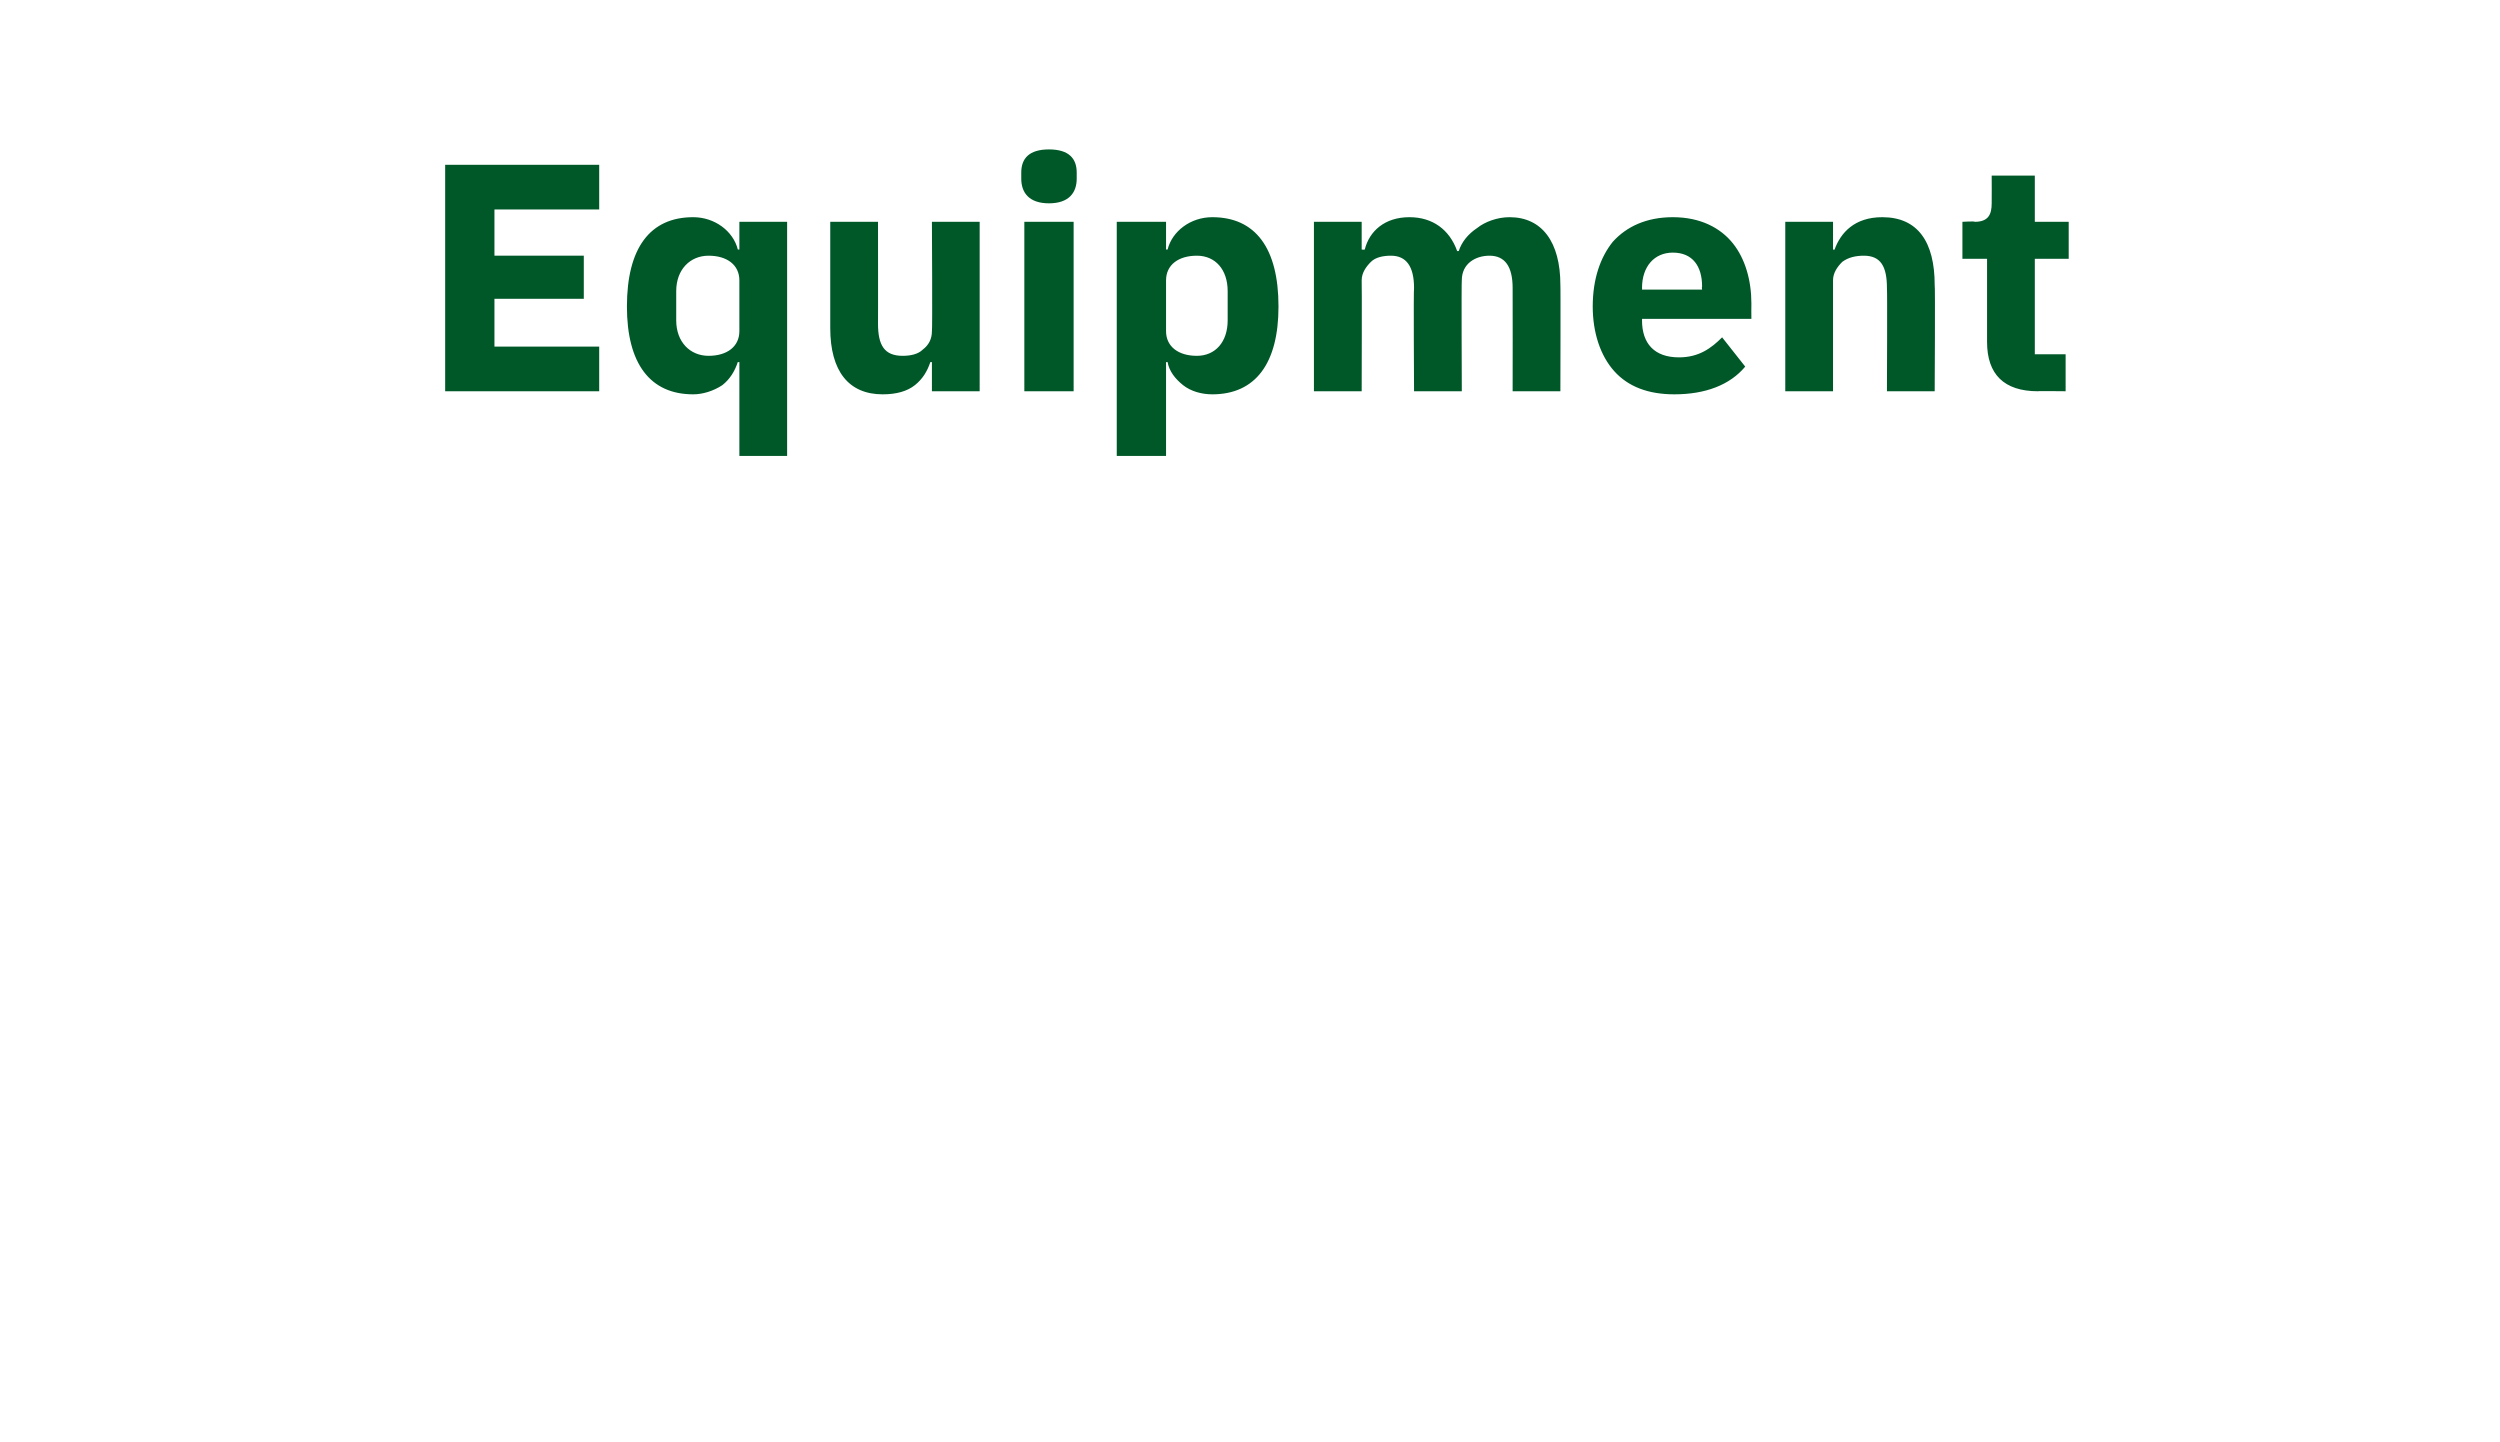 <?xml version="1.0" standalone="no"?><!DOCTYPE svg PUBLIC "-//W3C//DTD SVG 1.1//EN" "http://www.w3.org/Graphics/SVG/1.1/DTD/svg11.dtd"><svg xmlns="http://www.w3.org/2000/svg" version="1.1" width="162.3px" height="93.6px" viewBox="0 -9 162.3 93.6" style="top:-9px">  <desc>Equipment</desc>  <defs/>  <g id="Polygon182762">    <path d="M 38.9 16.4 L 38.9 13.5 L 32.1 13.5 L 32.1 10.4 L 37.9 10.4 L 37.9 7.6 L 32.1 7.6 L 32.1 4.6 L 38.9 4.6 L 38.9 1.7 L 28.9 1.7 L 28.9 16.4 L 38.9 16.4 Z M 48 20.6 L 51.1 20.6 L 51.1 5.4 L 48 5.4 L 48 7.2 C 48 7.2 47.92 7.2 47.9 7.2 C 47.6 6 46.4 5.1 45 5.1 C 42.2 5.1 40.7 7.1 40.7 10.9 C 40.7 14.6 42.2 16.6 45 16.6 C 45.6 16.6 46.3 16.4 46.9 16 C 47.4 15.6 47.7 15.1 47.9 14.5 C 47.92 14.53 48 14.5 48 14.5 L 48 20.6 Z M 43.9 11.8 C 43.9 11.8 43.9 9.9 43.9 9.9 C 43.9 8.5 44.8 7.6 46 7.6 C 47.2 7.6 48 8.2 48 9.2 C 48 9.2 48 12.5 48 12.5 C 48 13.5 47.2 14.1 46 14.1 C 44.8 14.1 43.9 13.2 43.9 11.8 Z M 60.5 16.4 L 63.6 16.4 L 63.6 5.4 L 60.5 5.4 C 60.5 5.4 60.54 12.52 60.5 12.5 C 60.5 13 60.3 13.4 59.9 13.7 C 59.6 14 59.1 14.1 58.6 14.1 C 57.4 14.1 57 13.4 57 12 C 57.01 12.01 57 5.4 57 5.4 L 53.9 5.4 C 53.9 5.4 53.9 12.28 53.9 12.3 C 53.9 15.1 55.1 16.6 57.3 16.6 C 58.2 16.6 58.9 16.4 59.4 16 C 59.9 15.6 60.2 15.1 60.4 14.5 C 60.43 14.53 60.5 14.5 60.5 14.5 L 60.5 16.4 Z M 69.9 2.6 C 69.9 2.6 69.9 2.2 69.9 2.2 C 69.9 1.3 69.4 0.7 68.1 0.7 C 66.8 0.7 66.3 1.3 66.3 2.2 C 66.3 2.2 66.3 2.6 66.3 2.6 C 66.3 3.5 66.8 4.2 68.1 4.2 C 69.4 4.2 69.9 3.5 69.9 2.6 Z M 66.5 16.4 L 69.7 16.4 L 69.7 5.4 L 66.5 5.4 L 66.5 16.4 Z M 72.5 20.6 L 75.7 20.6 L 75.7 14.5 C 75.7 14.5 75.76 14.53 75.8 14.5 C 75.9 15.1 76.3 15.6 76.8 16 C 77.3 16.4 78 16.6 78.7 16.6 C 81.5 16.6 83 14.6 83 10.9 C 83 7.1 81.5 5.1 78.7 5.1 C 77.3 5.1 76.1 6 75.8 7.2 C 75.76 7.2 75.7 7.2 75.7 7.2 L 75.7 5.4 L 72.5 5.4 L 72.5 20.6 Z M 75.7 12.5 C 75.7 12.5 75.7 9.2 75.7 9.2 C 75.7 8.2 76.5 7.6 77.7 7.6 C 78.9 7.6 79.7 8.5 79.7 9.9 C 79.7 9.9 79.7 11.8 79.7 11.8 C 79.7 13.2 78.9 14.1 77.7 14.1 C 76.5 14.1 75.7 13.5 75.7 12.5 Z M 88.4 16.4 C 88.4 16.4 88.42 9.24 88.4 9.2 C 88.4 8.7 88.7 8.3 89 8 C 89.3 7.7 89.8 7.6 90.3 7.6 C 91.3 7.6 91.8 8.3 91.8 9.7 C 91.76 9.72 91.8 16.4 91.8 16.4 L 94.9 16.4 C 94.9 16.4 94.87 9.24 94.9 9.2 C 94.9 8.1 95.8 7.6 96.7 7.6 C 97.7 7.6 98.2 8.3 98.2 9.7 C 98.21 9.72 98.2 16.4 98.2 16.4 L 101.3 16.4 C 101.3 16.4 101.32 9.47 101.3 9.5 C 101.3 6.7 100.1 5.1 98 5.1 C 97.2 5.1 96.4 5.4 95.9 5.8 C 95.3 6.2 94.9 6.7 94.7 7.3 C 94.7 7.3 94.6 7.3 94.6 7.3 C 94.1 5.9 93 5.1 91.5 5.1 C 89.9 5.1 88.9 6 88.6 7.2 C 88.55 7.22 88.4 7.2 88.4 7.2 L 88.4 5.4 L 85.3 5.4 L 85.3 16.4 L 88.4 16.4 Z M 113.3 14.8 C 113.3 14.8 111.8 12.9 111.8 12.9 C 111.1 13.6 110.3 14.2 109 14.2 C 107.4 14.2 106.6 13.3 106.6 11.8 C 106.61 11.82 106.6 11.7 106.6 11.7 L 113.7 11.7 C 113.7 11.7 113.69 10.73 113.7 10.7 C 113.7 9.2 113.3 7.8 112.5 6.8 C 111.7 5.8 110.4 5.1 108.6 5.1 C 106.9 5.1 105.6 5.7 104.7 6.7 C 103.9 7.7 103.4 9.1 103.4 10.9 C 103.4 12.6 103.9 14.1 104.8 15.1 C 105.7 16.1 107 16.6 108.7 16.6 C 110.7 16.6 112.3 16 113.3 14.8 Z M 110.5 9.6 C 110.47 9.64 110.5 9.8 110.5 9.8 L 106.6 9.8 C 106.6 9.8 106.61 9.66 106.6 9.7 C 106.6 8.3 107.4 7.4 108.6 7.4 C 109.9 7.4 110.5 8.3 110.5 9.6 Z M 119 16.4 C 119 16.4 119 9.24 119 9.2 C 119 8.7 119.3 8.3 119.6 8 C 120 7.7 120.5 7.6 121 7.6 C 122.1 7.6 122.5 8.3 122.5 9.7 C 122.53 9.72 122.5 16.4 122.5 16.4 L 125.6 16.4 C 125.6 16.4 125.64 9.47 125.6 9.5 C 125.6 6.7 124.5 5.1 122.2 5.1 C 120.4 5.1 119.5 6.1 119.1 7.2 C 119.13 7.22 119 7.2 119 7.2 L 119 5.4 L 115.9 5.4 L 115.9 16.4 L 119 16.4 Z M 134.1 16.4 L 134.1 14 L 132.1 14 L 132.1 7.8 L 134.3 7.8 L 134.3 5.4 L 132.1 5.4 L 132.1 2.4 L 129.3 2.4 C 129.3 2.4 129.31 4.18 129.3 4.2 C 129.3 4.9 129.1 5.4 128.2 5.4 C 128.22 5.35 127.4 5.4 127.4 5.4 L 127.4 7.8 L 129 7.8 C 129 7.8 129 13.17 129 13.2 C 129 15.3 130.1 16.4 132.3 16.4 C 132.27 16.38 134.1 16.4 134.1 16.4 Z " stroke="none" fill="#005829"/>  </g></svg>